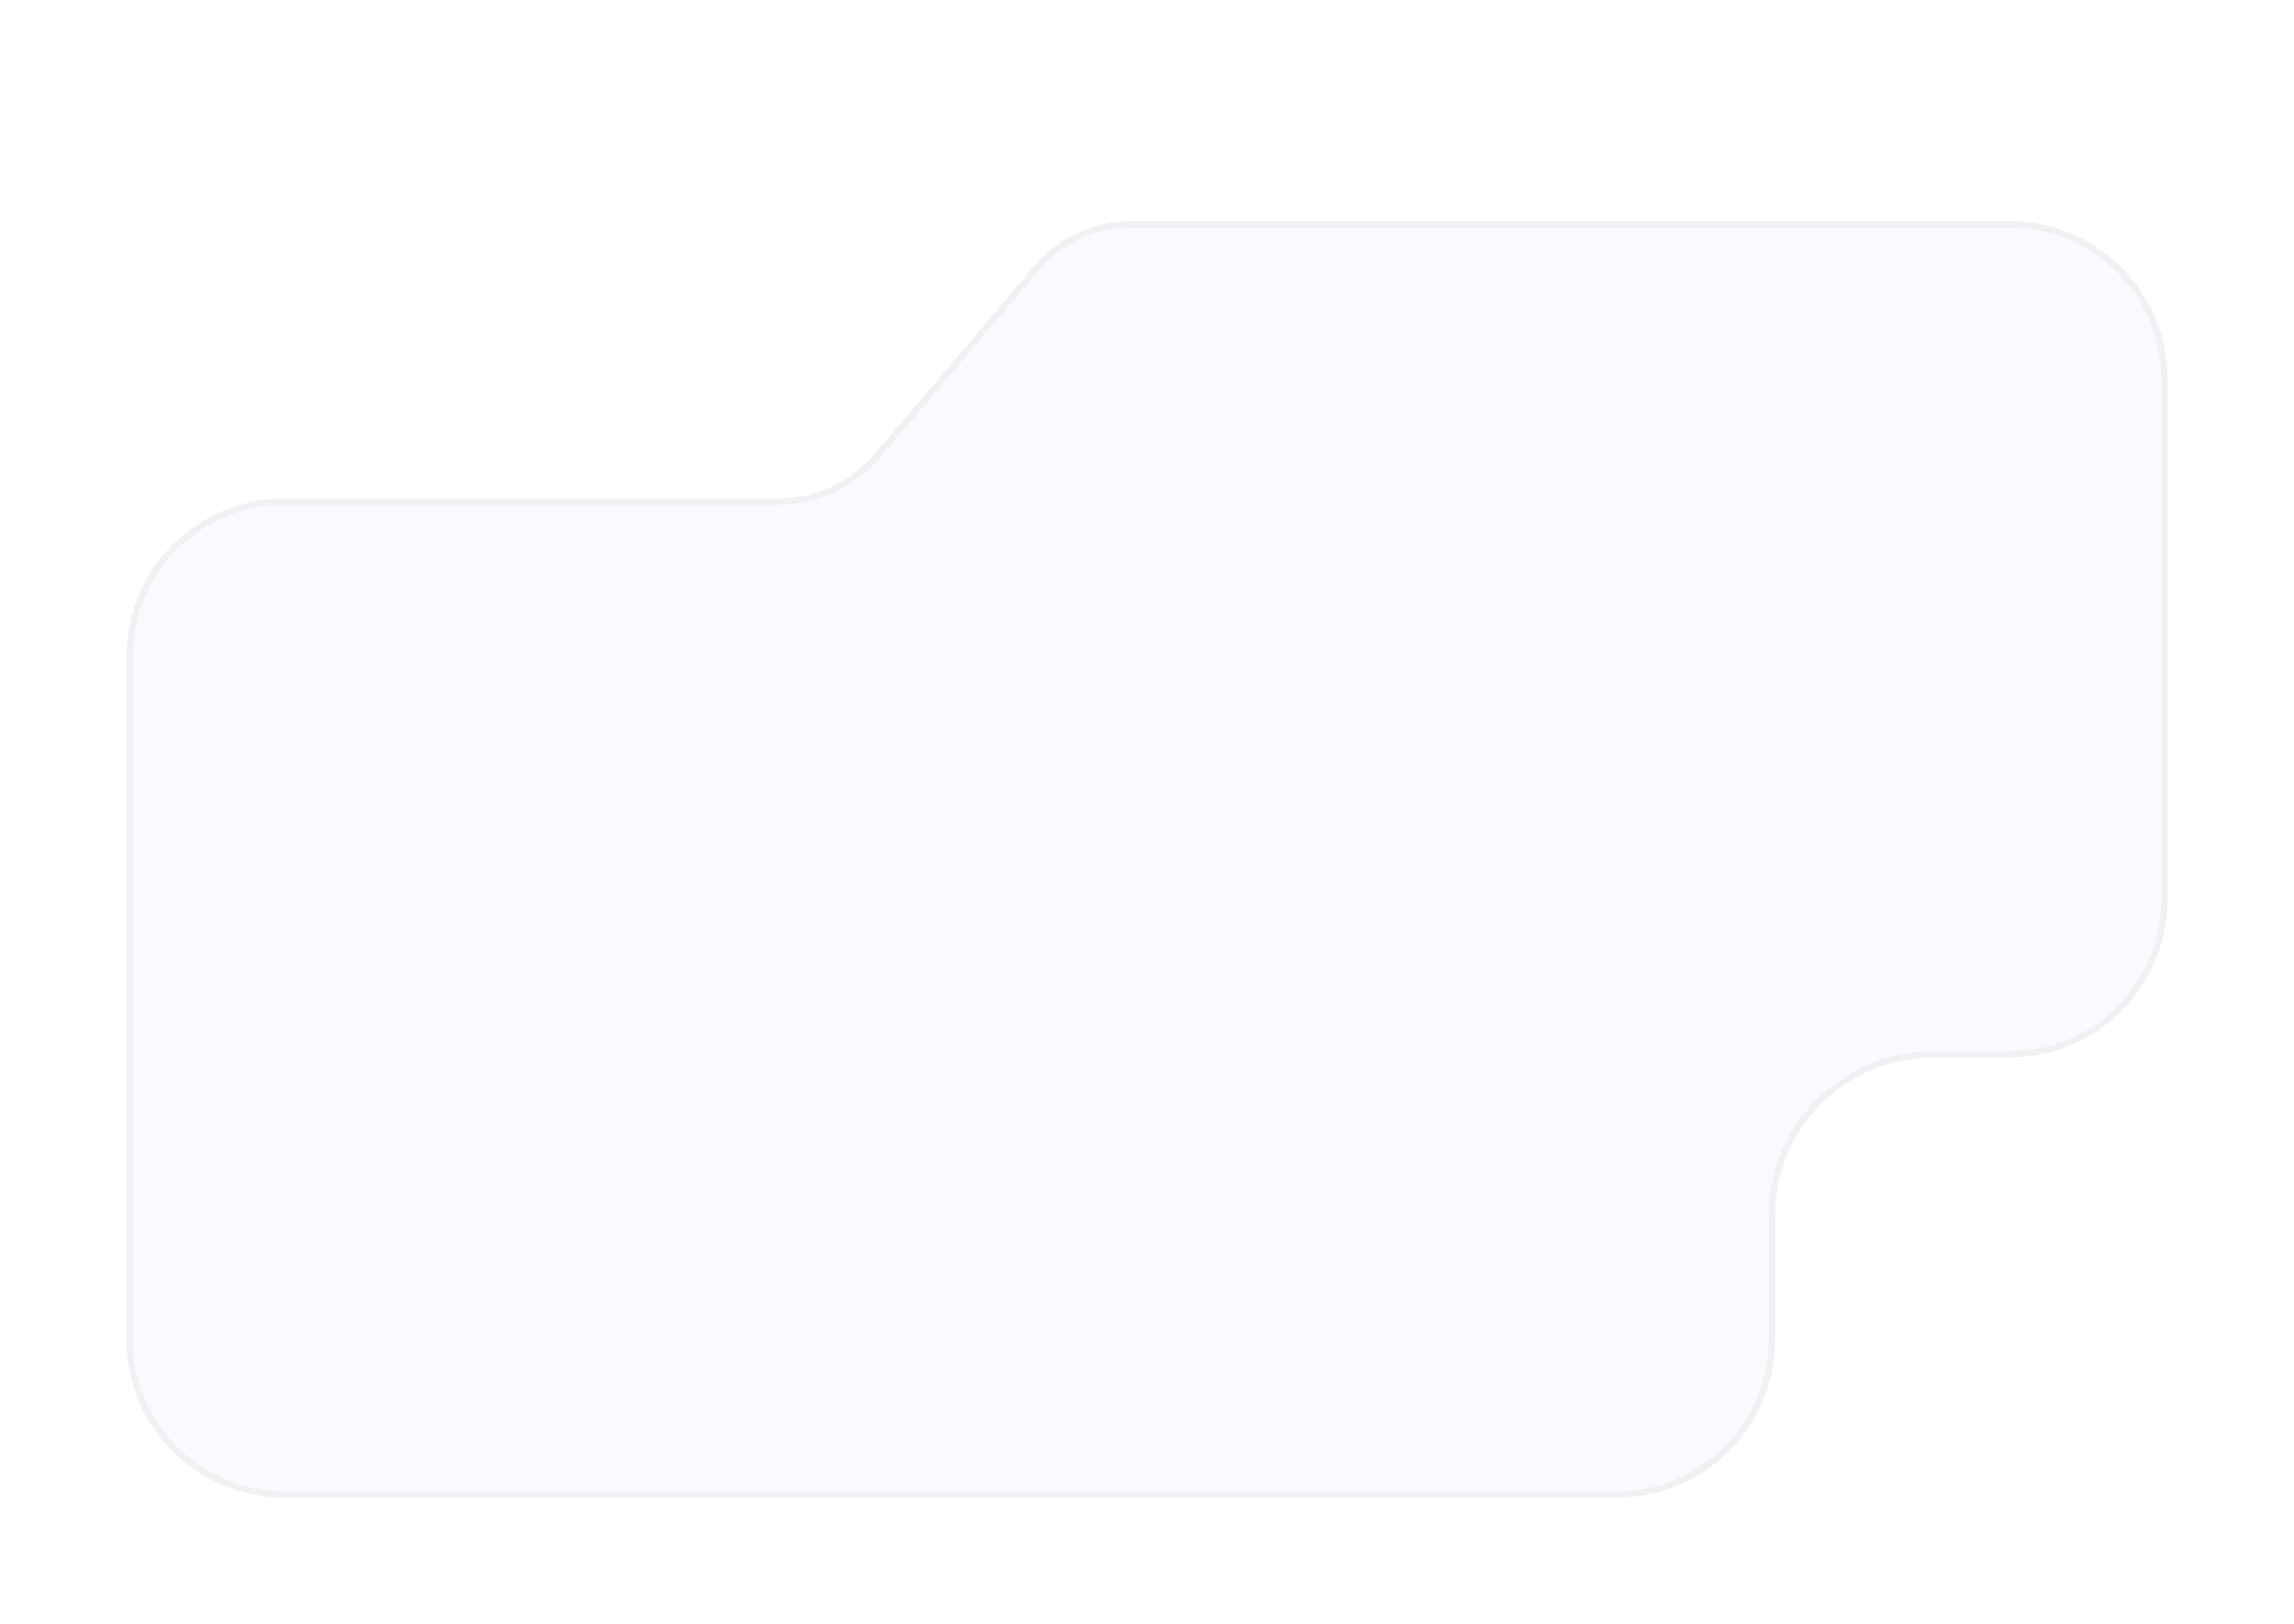 <?xml version="1.0" encoding="UTF-8"?> <svg xmlns="http://www.w3.org/2000/svg" width="363" height="257" viewBox="0 0 363 257" fill="none"><g filter="url(#filter0_d_103_2817)"><path d="M20 68.883C20 55.076 31.193 43.883 45 43.883H123.175C129.045 43.883 134.619 41.304 138.419 36.83L163.708 7.053C167.508 2.579 173.082 0 178.952 0H318C331.807 0 343 11.193 343 25V107.345C343 121.152 331.807 132.345 318 132.345H305.885C292.078 132.345 280.885 143.538 280.885 157.345V177C280.885 190.807 269.692 202 255.885 202H45C31.193 202 20 190.807 20 177V68.883Z" fill="#FAFAFE"></path><path d="M178.952 0.5H318C331.531 0.5 342.5 11.469 342.5 25V107.345C342.5 120.876 331.531 131.845 318 131.845H305.885C291.802 131.845 280.385 143.262 280.385 157.345V177C280.385 190.531 269.416 201.5 255.885 201.5H45C31.469 201.5 20.5 190.531 20.5 177V68.883C20.5 55.352 31.469 44.383 45 44.383H123.175C129.192 44.383 134.905 41.739 138.8 37.153L164.089 7.377C167.794 3.014 173.229 0.5 178.952 0.5Z" stroke="#D9D9D9" stroke-opacity="0.25"></path></g><defs><filter id="filter0_d_103_2817" x="0" y="0" width="363" height="257" filterUnits="userSpaceOnUse" color-interpolation-filters="sRGB"><feFlood flood-opacity="0" result="BackgroundImageFix"></feFlood><feColorMatrix in="SourceAlpha" type="matrix" values="0 0 0 0 0 0 0 0 0 0 0 0 0 0 0 0 0 0 127 0" result="hardAlpha"></feColorMatrix><feMorphology radius="30" operator="erode" in="SourceAlpha" result="effect1_dropShadow_103_2817"></feMorphology><feOffset dy="35"></feOffset><feGaussianBlur stdDeviation="25"></feGaussianBlur><feComposite in2="hardAlpha" operator="out"></feComposite><feColorMatrix type="matrix" values="0 0 0 0 0 0 0 0 0 0 0 0 0 0 0 0 0 0 0.03 0"></feColorMatrix><feBlend mode="normal" in2="BackgroundImageFix" result="effect1_dropShadow_103_2817"></feBlend><feBlend mode="normal" in="SourceGraphic" in2="effect1_dropShadow_103_2817" result="shape"></feBlend></filter></defs></svg> 